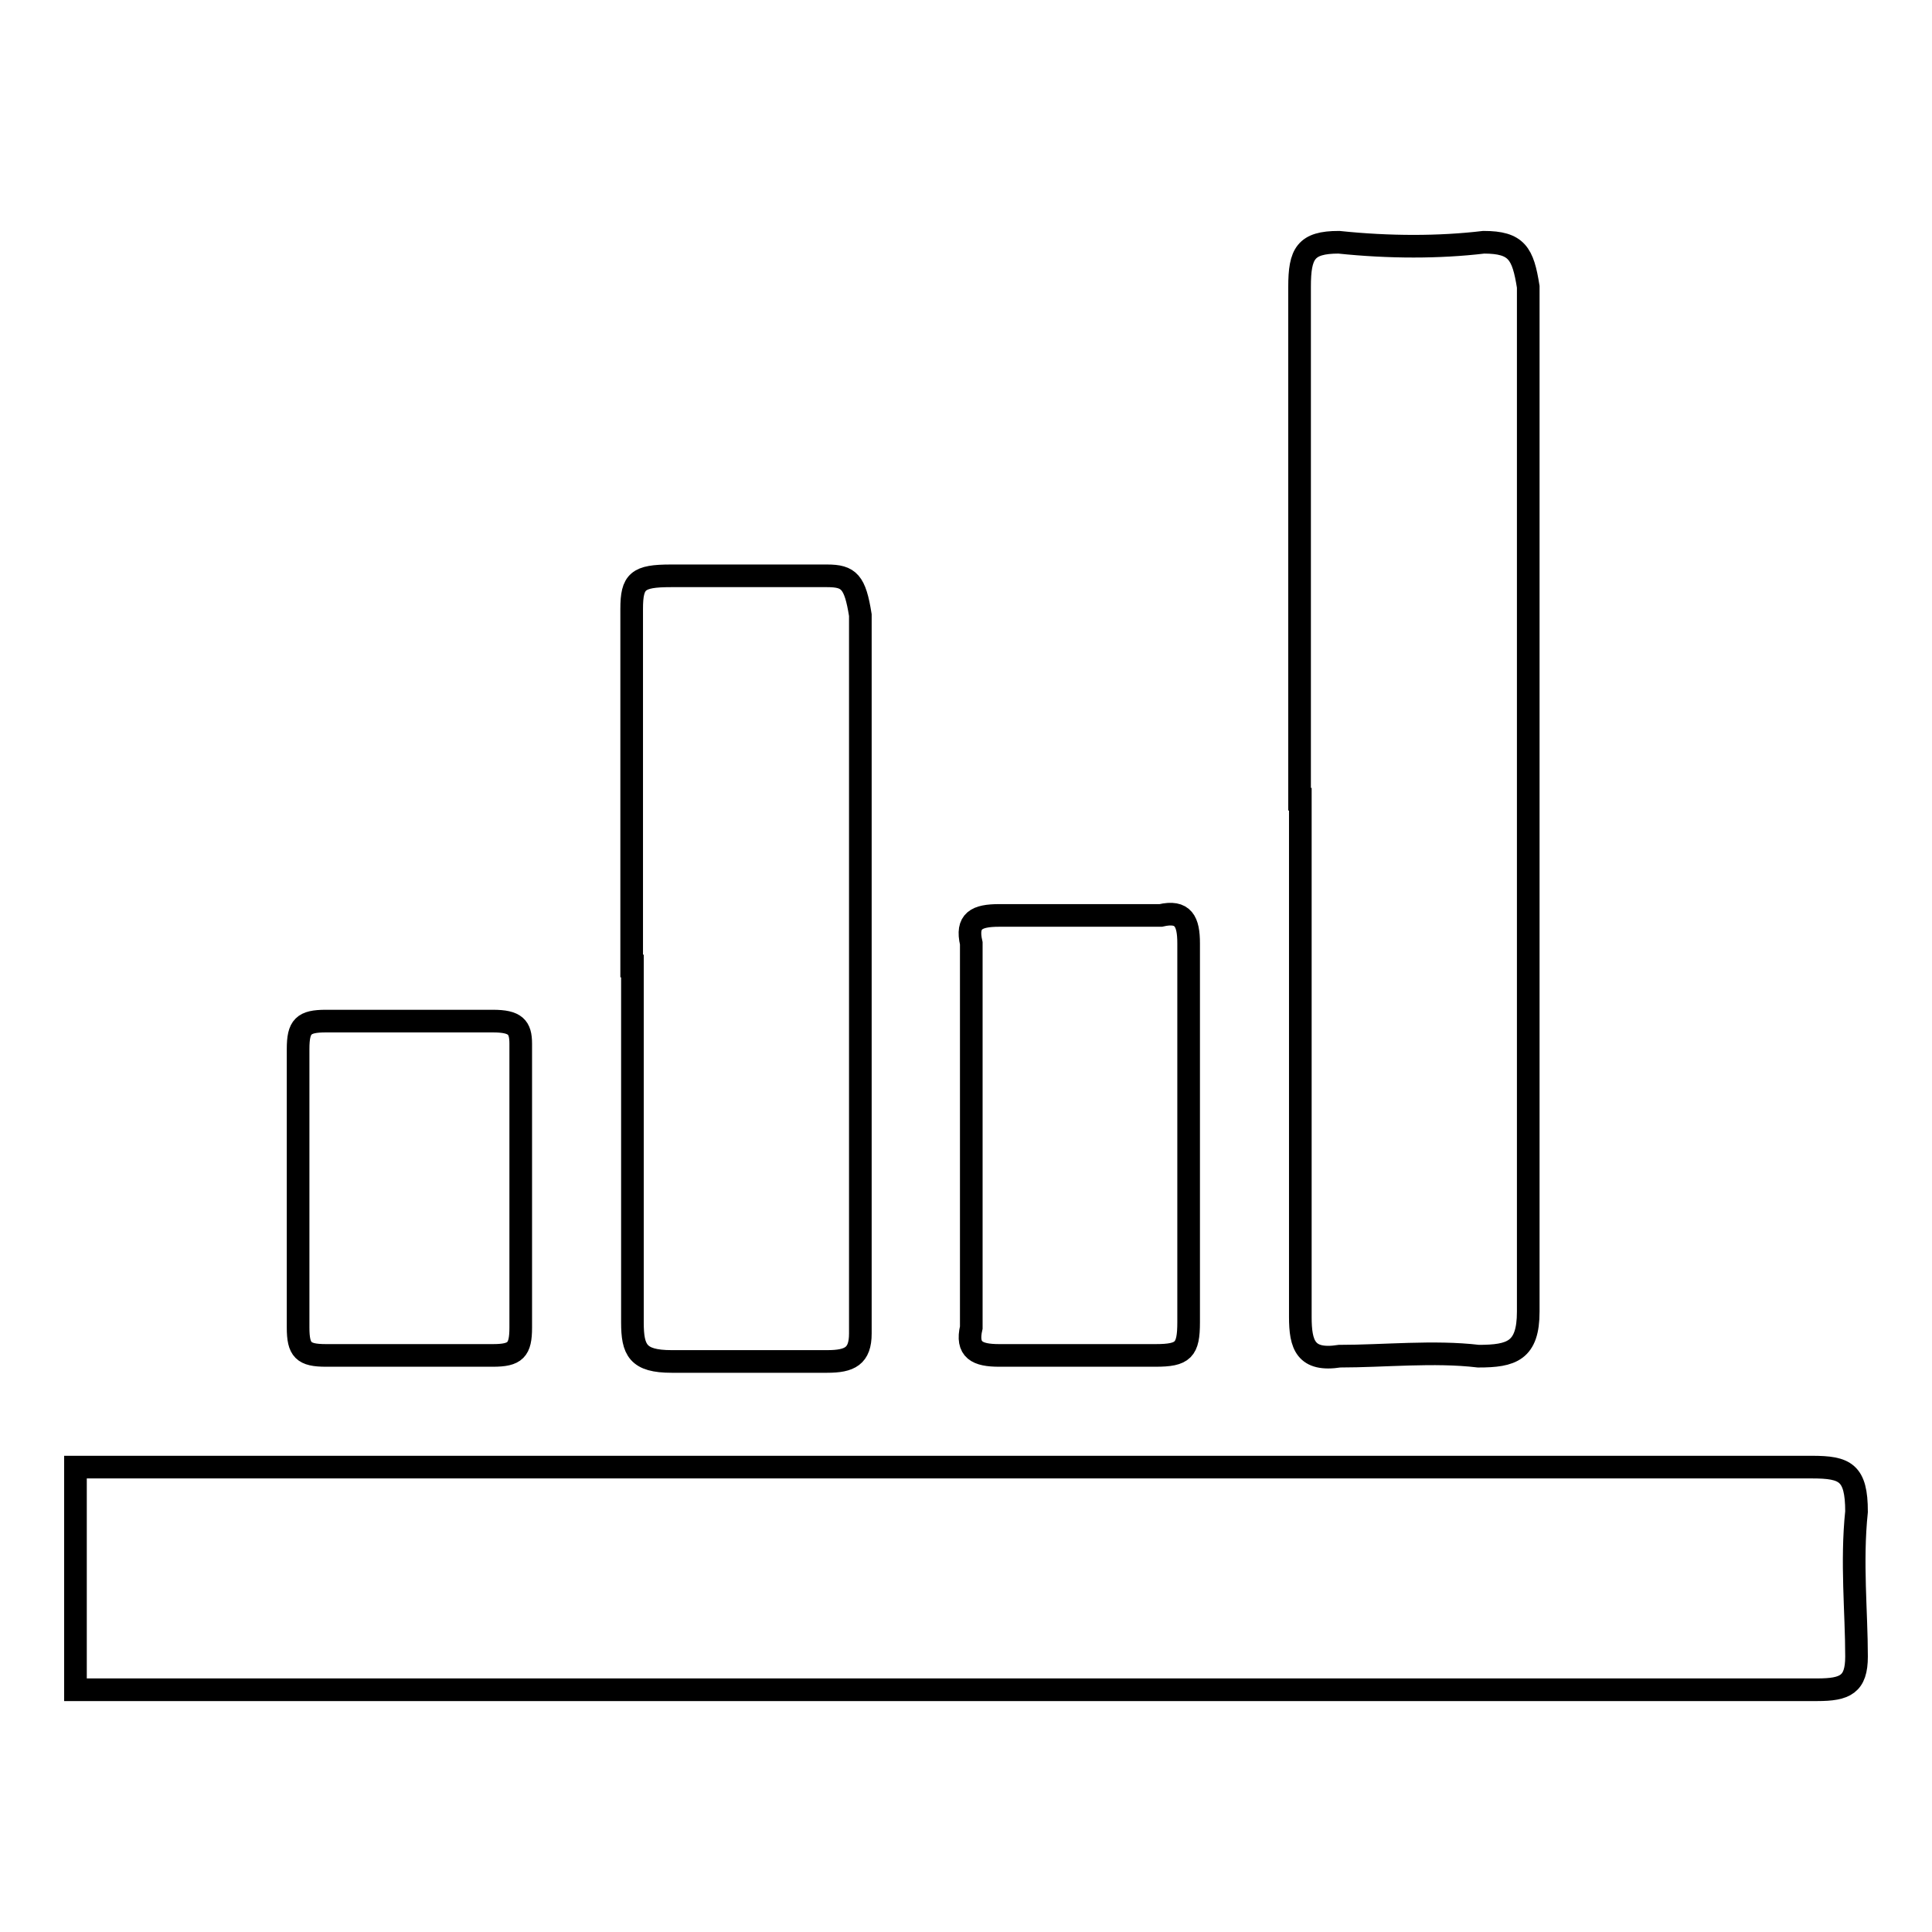 <?xml version="1.0" encoding="utf-8"?>
<!-- Svg Vector Icons : http://www.onlinewebfonts.com/icon -->
<!DOCTYPE svg PUBLIC "-//W3C//DTD SVG 1.1//EN" "http://www.w3.org/Graphics/SVG/1.1/DTD/svg11.dtd">
<svg version="1.1" xmlns="http://www.w3.org/2000/svg" xmlns:xlink="http://www.w3.org/1999/xlink" x="0px" y="0px" viewBox="0 0 256 256" enable-background="new 0 0 256 256" xml:space="preserve">
<g> <path stroke-width="3" fill-opacity="0" stroke="#000000"  d="M240.1,194.4H10v29.5h230.8c3.7,0,5.2-0.7,5.2-4.4c0-5.9-0.7-12.5,0-19.2 C246,195.1,244.5,194.4,240.1,194.4z M172.3,105.9v68.6c0,3.7,0.7,5.9,5.2,5.2c5.9,0,12.5-0.7,18.4,0c4.4,0,6.6-0.7,6.6-5.9v-52.4 V38c-0.7-4.4-1.5-5.9-5.9-5.9c-5.9,0.7-12.5,0.7-19.2,0c-4.4,0-5.2,1.5-5.2,5.9V105.9z M83.8,128v47.2c0,3.7,0.7,5.2,5.2,5.2h20.6 c3,0,4.4-0.7,4.4-3.7V81.5c-0.7-4.4-1.5-5.2-4.4-5.2H88.9c-4.4,0-5.2,0.7-5.2,4.4V128z M132.4,179.6h20.7c3.7,0,4.4-0.7,4.4-4.4 v-24.3V125c0-2.9-0.7-4.4-3.7-3.7h-21.4c-3,0-4.4,0.7-3.7,3.7v50.9C128,178.9,129.5,179.6,132.4,179.6z M39.5,175.9 c0,3,0.7,3.7,3.7,3.7h22.1c3,0,3.7-0.7,3.7-3.7v-18.4v-19.2c0-2.2-0.7-3-3.7-3H43.2c-3,0-3.7,0.7-3.7,3.7V175.9z"/></g>
</svg>
